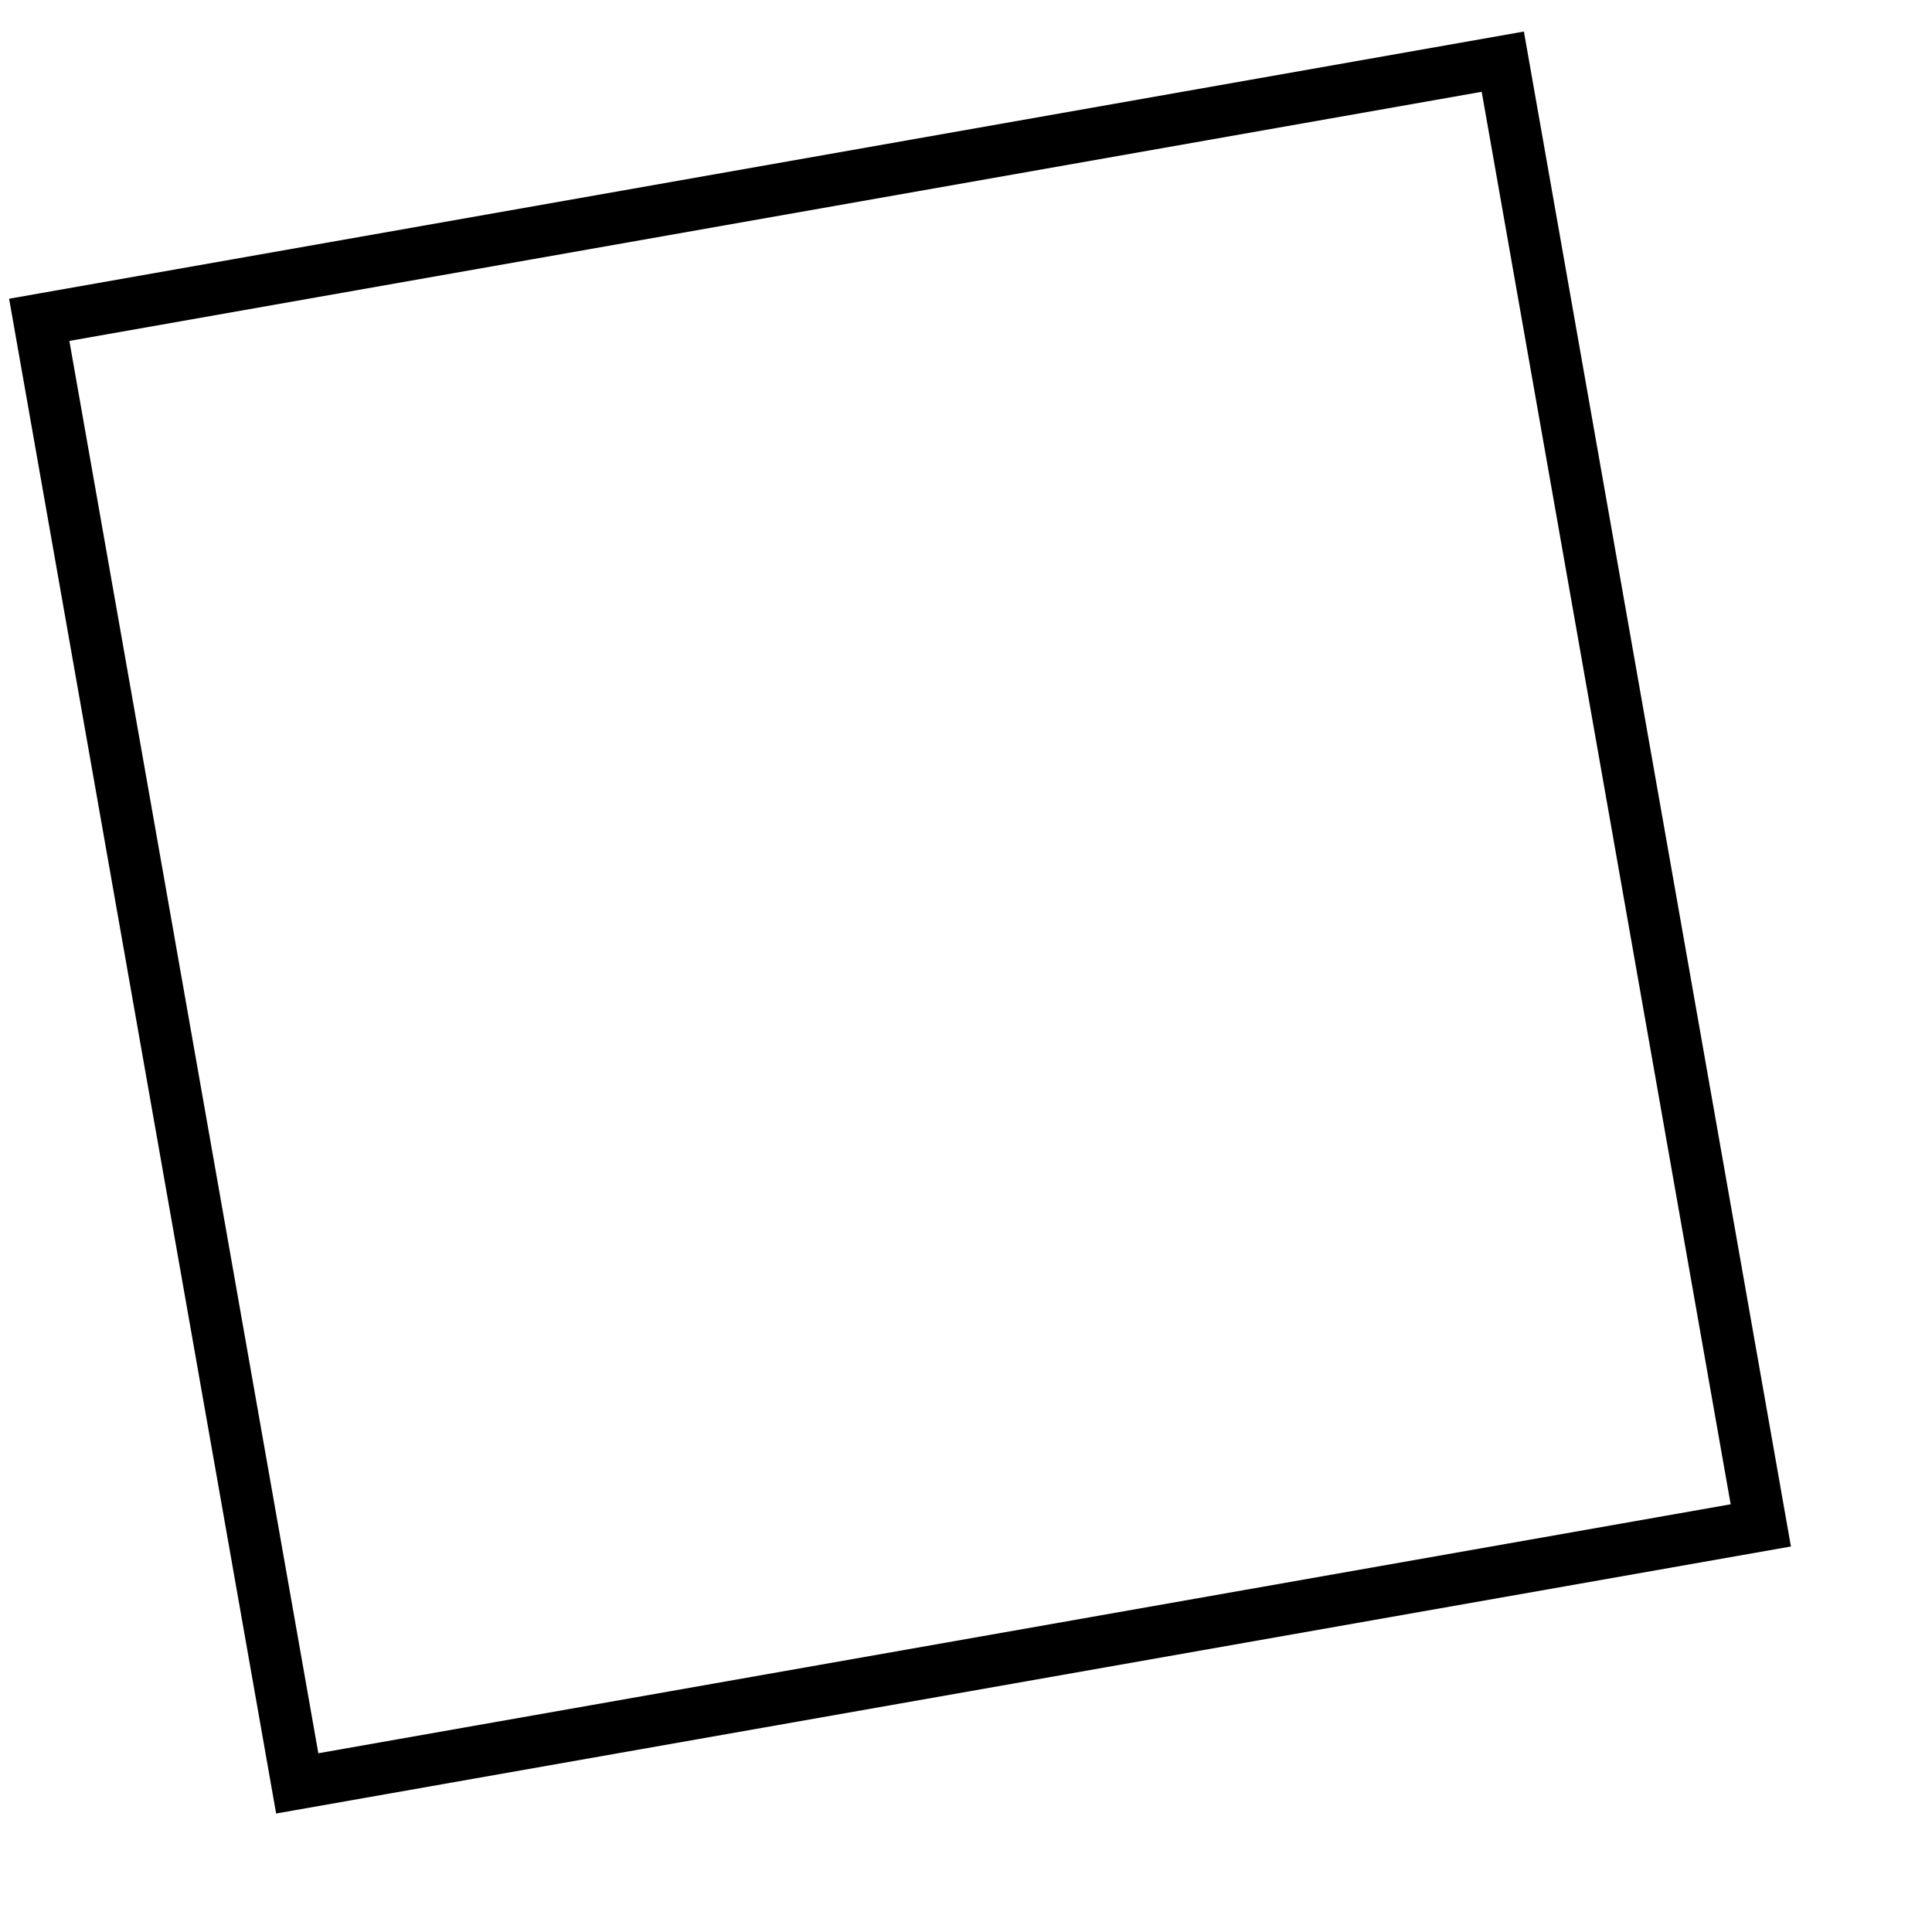 <?xml version="1.0" standalone="no"?>
<!DOCTYPE svg PUBLIC "-//W3C//DTD SVG 1.1//EN" "http://www.w3.org/Graphics/SVG/1.1/DTD/svg11.dtd">
<svg width="13mm" height="13mm" viewBox="-2 -12 13 13" xmlns="http://www.w3.org/2000/svg" version="1.1">
<title>OpenSCAD Model</title>
<path d="
M 0,-0 L 9.848,-1.736 L 8.112,-11.585 L -1.736,-9.848 z
" stroke="#000000" fill="none" stroke-width="0.35"/>
</svg>
